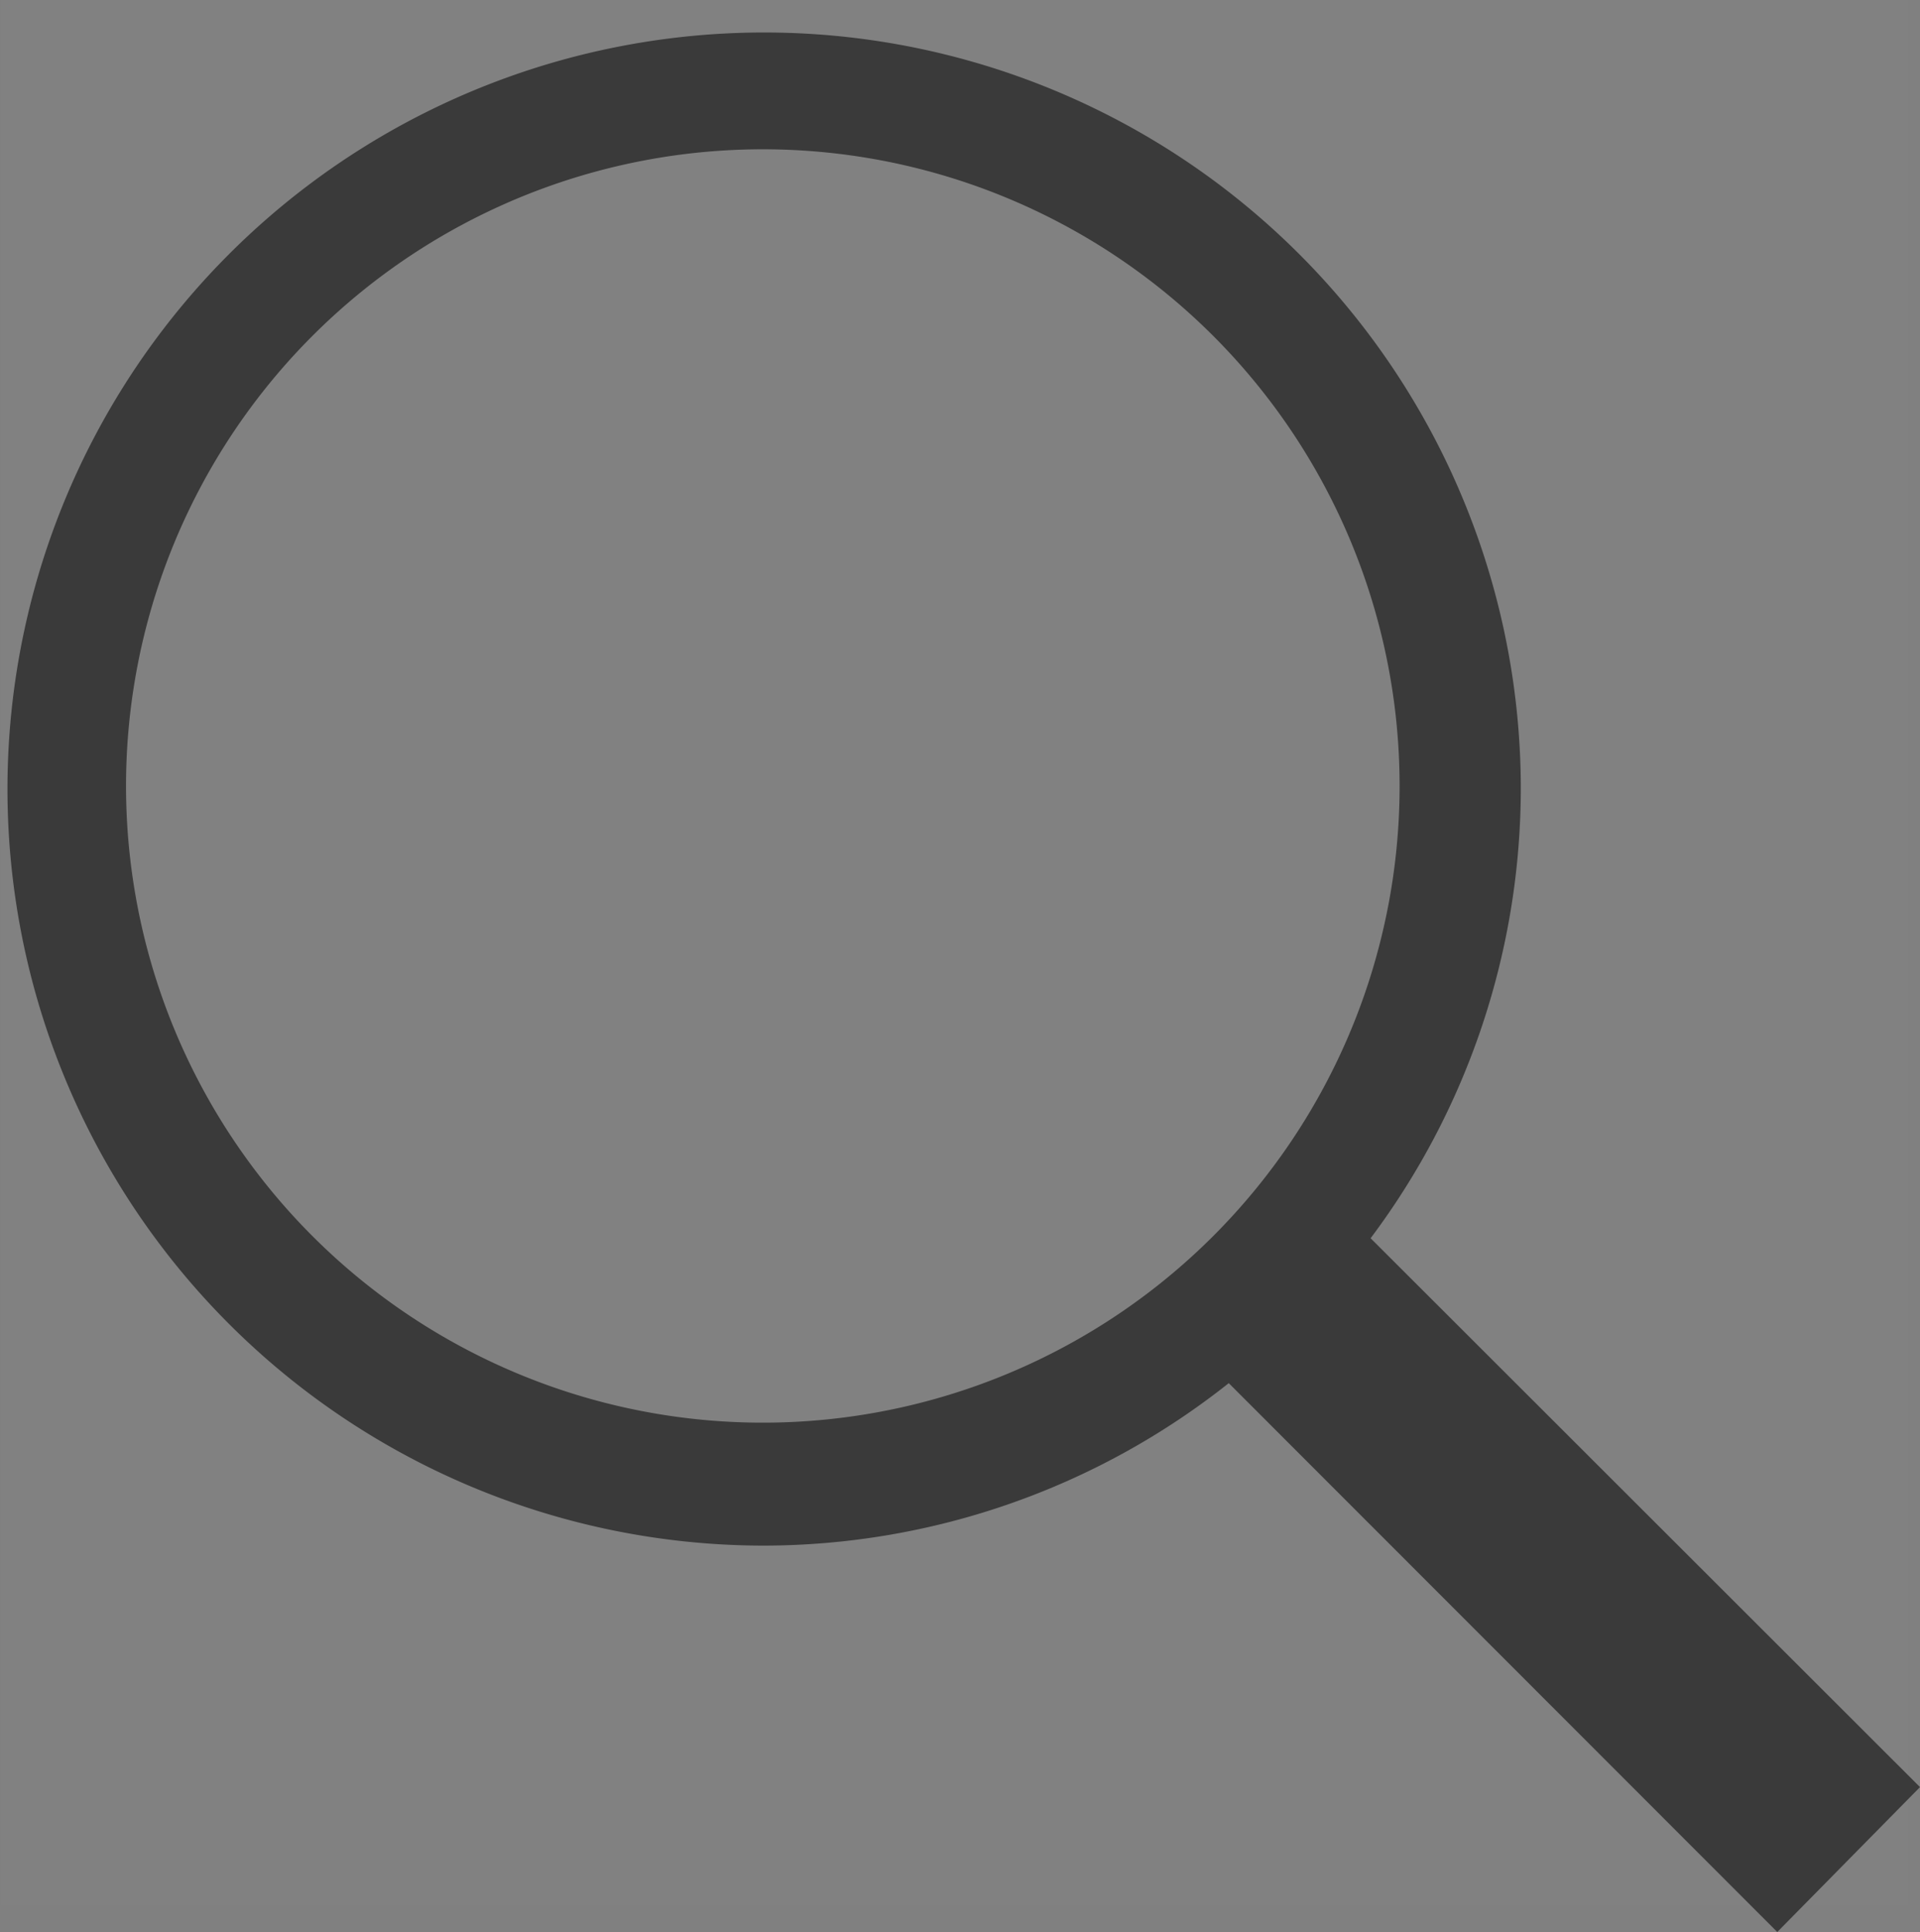 <svg id="icn_search.svg" xmlns="http://www.w3.org/2000/svg" width="43.72" height="44" viewBox="0 0 43.72 44">
  <rect x="0" y="0" width="43.72" height="44" fill="#808080" stroke="none"/>
  <defs>
    <style>
      .cls-1 {
        fill: #fff;
        fill-opacity: 0.01;
      }

      .cls-1, .cls-2 {
        fill-rule: evenodd;
      }

      .cls-2 {
        fill: #3a3a3a;
      }
    </style>
  </defs>
  <path id="長方形_537" data-name="長方形 537" class="cls-1" d="M1396.1,11363.1h43.44v43.5H1396.1v-43.5Z" transform="translate(-1396.09 -11363.2)"/>
  <path id="シェイプ_536" data-name="シェイプ 536" class="cls-2" d="M1439.81,11403.9l-12.51-12.5a17.1,17.1,0,0,0,3.42-10.3,17.23,17.23,0,1,0-17.23,17.3,17.058,17.058,0,0,0,10.58-3.7l12.49,12.5Zm-26.32-8.3a14.5,14.5,0,1,1,14.47-14.5A14.5,14.5,0,0,1,1413.49,11395.6Z" transform="translate(-1396.09 -11363.2)"/>
</svg>
